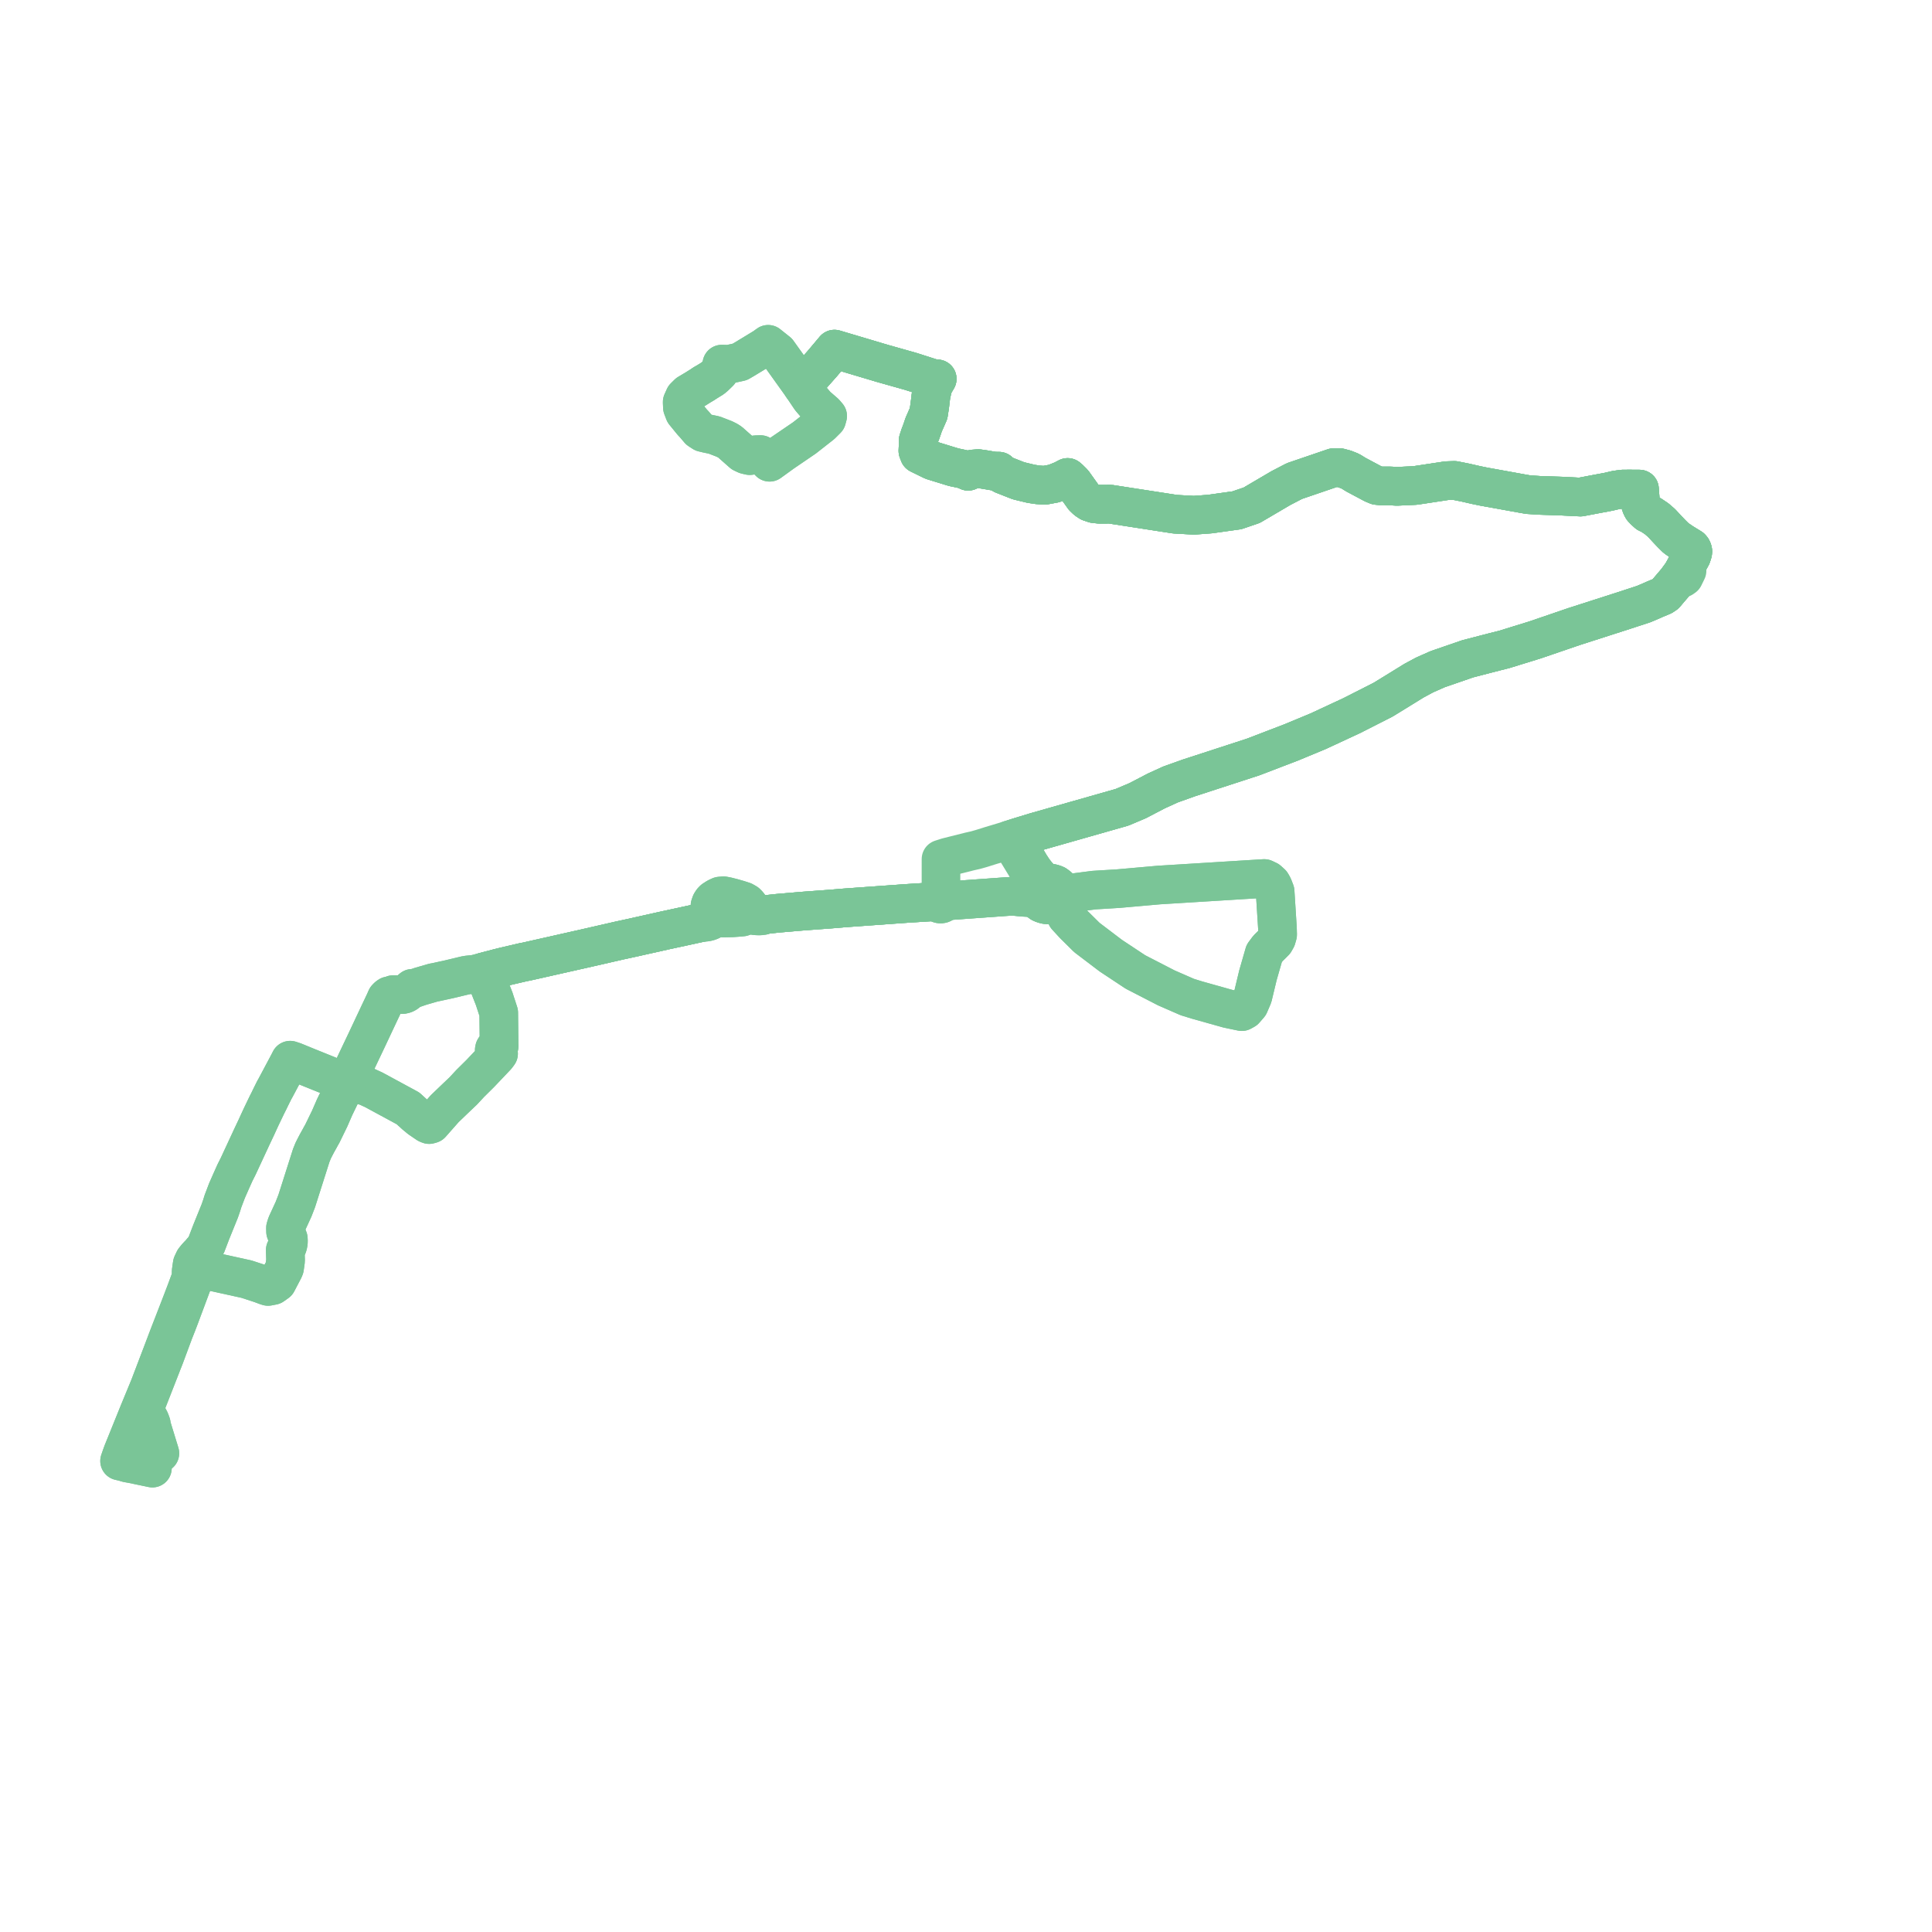     
<svg width="323.11" height="323.11" version="1.1"
     xmlns="http://www.w3.org/2000/svg">

  <title>Plan de ligne</title>
  <desc>Du 2023-09-04 au 9999-01-01</desc>

<path d='M 117.708 64.184 L 119.169 63.287 L 119.591 62.927 L 120.284 62.253 L 120.675 61.543 L 120.702 61.164 L 120.721 60.894 L 121.085 60.906 L 121.892 60.93 L 123.728 60.526 L 124.498 60.078 L 127.814 58.064 L 128.47 57.583 L 129.37 58.3 L 130.072 58.86 L 130.492 59.447 L 131.516 60.879 L 132.233 61.882 L 132.61 62.408 L 132.926 62.85 L 134.176 64.598 L 137.553 60.776 L 139.56 58.388 L 143 59.413 L 147.533 60.764 L 152.275 62.101 L 156.239 63.368 L 156.739 63.358 L 156.164 64.327 L 155.924 65.093 L 155.684 66.264 L 155.604 66.939 L 155.518 67.664 L 155.492 67.877 L 155.293 69.162 L 154.477 71.019 L 154.231 71.749 L 153.981 72.455 L 153.873 72.697 L 153.804 72.926 L 153.565 73.629 L 153.546 74.64 L 153.51 75.4 L 153.723 75.951 L 155.953 77.045 L 159.478 78.13 L 160.897 78.429 L 161.516 78.608 L 161.921 78.813 L 162.741 78.441 L 163.608 78.373 L 164.621 78.52 L 166.227 78.794 L 167.066 78.805 L 167.211 79.026 L 167.737 79.384 L 170.342 80.408 L 172.444 80.914 L 173.533 81.078 L 174.68 81.163 L 176.276 80.867 L 177.692 80.303 L 178.557 79.849 L 178.823 80.072 L 179.501 80.748 L 181.227 83.169 L 181.694 83.617 L 182.218 83.969 L 182.999 84.235 L 183.895 84.332 L 185.693 84.319 L 196.533 85.996 L 199.678 86.172 L 202.373 85.971 L 206.865 85.34 L 209.341 84.494 L 214.231 81.622 L 215.677 80.872 L 216.492 80.449 L 223.062 78.206 L 224.021 78.206 L 224.932 78.449 L 225.842 78.811 L 226.753 79.376 L 229.628 80.909 L 230.299 81.192 L 231.114 81.273 L 232.599 81.273 L 233.382 81.321 L 233.623 81.336 L 236.672 81.192 L 239.069 80.829 L 241.992 80.385 L 243.238 80.345 L 245.059 80.708 L 246.832 81.112 L 248.176 81.39 L 249.863 81.693 L 254.665 82.563 L 255.602 82.725 L 256.313 82.77 L 257.519 82.847 L 261.113 82.967 L 264.324 83.129 L 266.432 82.725 L 269.02 82.241 L 270.218 81.959 L 271.32 81.797 L 272.393 81.787 L 272.78 81.789 L 274.188 81.798 L 274.387 84.378 L 274.518 84.725 L 274.685 85.025 L 274.987 85.355 L 275.541 85.853 L 276.103 86.116 L 277.056 86.753 L 277.853 87.441 L 278.947 88.61 L 279.57 89.267 L 280.309 89.995 L 281.373 90.723 L 282.819 91.614 L 282.963 91.782 L 283.056 91.977 L 283.11 92.191 L 283.091 92.42 L 282.902 93.008 L 281.327 95.879 L 280.81 96.586 L 280.394 97.155 L 279.307 98.432 L 278.502 99.378 L 278.039 99.686 L 276.664 100.258 L 276.422 100.373 L 274.898 101.024 L 271.541 102.123 L 265.697 104 L 263.27 104.78 L 256.717 107.021 L 253.958 107.873 L 253.796 107.923 L 251.543 108.619 L 250.061 108.989 L 248.674 109.348 L 248.294 109.446 L 245.456 110.182 L 245.122 110.297 L 242.456 111.217 L 240.434 111.915 L 238.274 112.871 L 236.487 113.829 L 233.201 115.856 L 231.314 117.014 L 226.076 119.676 L 220.94 122.063 L 220.46 122.286 L 215.984 124.145 L 209.574 126.602 L 198.821 130.101 L 195.756 131.196 L 193.393 132.275 L 190.239 133.916 L 187.647 135.013 L 173.488 139.041 L 173.008 139.18 L 170.755 139.865 L 169.656 140.209 L 168.859 140.444 L 167.878 140.756 L 165.699 141.409 L 164.111 141.908 L 163.36 142.12 L 163.152 142.179 L 162.192 142.394 L 158.404 143.346 L 157.375 143.676 L 157.374 144.755 L 157.371 148.042 L 157.391 149.266 L 157.394 150.149 L 157.197 150.151 L 157.011 150.205 L 156.853 150.305 L 156.741 150.441 L 156.685 150.6 L 156.691 150.766 L 155.839 150.828 L 151.719 151.085 L 148.442 151.32 L 141.269 151.836 L 139.319 152 L 138.867 152.038 L 134.323 152.372 L 130.08 152.735 L 127.913 152.968 L 127.312 152.869 L 126.868 152.851 L 126.409 152.777 L 126.11 152.611 L 125.685 152.312 L 125.372 152.043 L 125.377 151.816 L 125.323 151.541 L 125.135 151.287 L 124.851 150.998 L 124.361 150.715 L 123.492 150.434 L 123.248 150.367 L 122.556 150.166 L 121.578 149.917 L 121.005 149.809 L 120.412 149.859 L 119.908 150.092 L 119.335 150.458 L 119.108 150.691 L 118.9 151.007 L 118.742 151.456 L 118.752 151.906 L 118.98 152.505 L 118.92 152.746 L 118.841 153.063 L 118.747 153.342 L 118.574 153.612 L 118.377 153.787 L 118.021 153.995 L 117.577 154.169 L 117.23 154.3 L 111.908 155.455 L 111.368 155.568 L 109.592 155.966 L 106.573 156.642 L 106.005 156.771 L 103.668 157.278 L 101.737 157.72 L 97.602 158.665 L 97.071 158.784 L 88.047 160.817 L 87.534 160.912 L 84.388 161.645 L 83.184 161.944 L 81.085 162.495 L 80.928 162.536 L 81.062 163.185 L 81.095 163.374 L 81.374 164.083 L 81.699 164.625 L 82.656 167.057 L 82.864 167.704 L 83.073 168.339 L 83.41 169.375 L 83.423 170.668 L 83.466 174.756 L 83.469 175.005 L 83.226 175.014 L 83.002 175.091 L 82.82 175.226 L 82.702 175.404 L 82.661 175.605 L 82.695 175.794 L 82.798 175.963 L 82.958 176.098 L 83.159 176.184 L 83.382 176.214 L 83.065 176.641 L 81.24 178.564 L 80.309 179.544 L 78.638 181.198 L 77.484 182.443 L 76.297 183.571 L 74.369 185.42 L 72.114 187.977 L 71.77 188.076 L 71.461 187.948 L 70.19 187.08 L 69.437 186.46 L 69.305 186.341 L 68.237 185.364 L 62.508 182.262 L 61.22 181.669 L 59.49 181.246 L 58.787 181.13 L 57.981 181.028 L 57.267 180.792 L 55.54 180.101 L 53.8 179.399 L 51.488 178.467 L 49.217 177.537 L 48.529 177.308 L 48.346 177.675 L 46.302 181.517 L 46.122 181.856 L 45.832 182.376 L 45.284 183.482 L 44.961 184.152 L 44.634 184.794 L 43.921 186.28 L 43.82 186.489 L 43.645 186.855 L 42.844 188.598 L 42.094 190.186 L 41.401 191.678 L 39.849 195.021 L 39.635 195.451 L 39.363 195.988 L 39.252 196.221 L 38.71 197.428 L 37.964 199.12 L 37.287 200.901 L 37.082 201.57 L 36.762 202.498 L 35.317 206.069 L 34.927 207.089 L 34.494 208.218 L 34.125 208.838 L 33.769 209.224 L 33.391 209.68 L 33.208 209.852 L 32.874 210.212 L 32.473 210.71 L 32.154 211.382 L 32.087 211.797 L 32.043 212.12 L 31.969 212.643 L 31.975 213.335 L 31.836 213.971 L 31.066 216.048 L 30.33 217.972 L 29.481 220.17 L 28.199 223.469 L 28.128 223.655 L 27.018 226.586 L 26.943 226.78 L 26.714 227.378 L 26.57 227.756 L 24.988 231.907 L 24.231 233.742 L 23.084 236.525 L 22.824 237.169 L 22.483 238.014 L 21.04 241.584 L 20.523 242.858 L 20.288 243.505 L 20 244.336 L 20.757 244.507 L 21.277 244.676 L 22.056 244.812 L 23.255 245.062 L 25.488 245.527 L 25.488 245.527' fill='transparent' stroke='#7AC597' stroke-linecap='round' stroke-linejoin='round' stroke-width='6.462'/><path d='M 26.74 243.059 L 25.39 238.656 L 25.297 238.126 L 25.095 237.577 L 24.915 237.225 L 24.48 236.744 L 23.845 236.349 L 24.21 235.403 L 25.056 233.251 L 27.031 228.201 L 27.133 227.925 L 27.315 227.479 L 27.541 226.901 L 28.138 225.292 L 29.037 222.87 L 29.633 221.359 L 30.054 220.258 L 31.141 217.344 L 32.592 213.459 L 33.423 212.781 L 33.506 212.705 L 34.131 212.363 L 36.103 212.797 L 41.24 213.929 L 43.591 214.699 L 44.492 215.034 L 44.831 215.143 L 45.615 214.992 L 46.348 214.472 L 47.474 212.317 L 47.589 212.037 L 47.759 210.822 L 47.742 210.209 L 47.707 209.064 L 47.954 208.722 L 48.095 208.397 L 48.201 208.007 L 48.242 207.612 L 48.219 207.171 L 48.021 206.66 L 47.759 205.978 L 47.745 205.36 L 47.94 204.738 L 49.093 202.233 L 49.631 200.845 L 50.034 199.579 L 50.692 197.514 L 52.053 193.236 L 52.373 192.444 L 52.606 191.98 L 52.799 191.609 L 52.99 191.24 L 53.459 190.4 L 53.668 190.014 L 53.907 189.593 L 54.25 188.891 L 54.37 188.645 L 55.139 187.064 L 55.648 185.894 L 55.963 185.172 L 57.726 181.528 L 57.981 181.028 L 58.268 180.451 L 58.533 179.902 L 59.348 178.105 L 60.794 175.063 L 61.338 173.921 L 61.369 173.854 L 62.546 171.352 L 63.294 169.762 L 64.397 167.431 L 64.606 166.944 L 64.813 166.721 L 65.056 166.544 L 65.417 166.496 L 65.752 166.341 L 66.278 166.339 L 67.328 166.332 L 67.66 166.25 L 67.843 166.165 L 68.042 166.042 L 68.944 165.289 L 69.303 165.307 L 69.952 165.084 L 70.354 164.947 L 72.505 164.325 L 72.82 164.271 L 73.9 164.036 L 75.128 163.769 L 77.785 163.129 L 78.265 163.048 L 79.34 162.936 L 79.535 162.903 L 80.928 162.536 L 81.085 162.495 L 83.184 161.944 L 84.388 161.645 L 87.534 160.912 L 88.047 160.817 L 97.071 158.784 L 97.602 158.665 L 101.737 157.72 L 103.668 157.278 L 106.005 156.771 L 106.573 156.642 L 111.368 155.568 L 111.908 155.455 L 117.23 154.3 L 118.139 154.211 L 118.486 154.128 L 118.762 154.028 L 119.068 153.878 L 119.222 153.764 L 119.674 153.51 L 119.799 153.487 L 120.166 153.409 L 120.92 153.53 L 122.526 153.495 L 123.278 153.439 L 123.514 153.42 L 124.157 153.362 L 124.581 153.213 L 124.793 153.056 L 124.972 152.903 L 125.333 152.961 L 125.771 153.041 L 126.132 153.127 L 126.554 153.171 L 127.087 153.186 L 127.578 153.12 L 127.913 152.968 L 130.08 152.735 L 134.323 152.372 L 136.379 152.221 L 138.867 152.038 L 139.319 152 L 141.269 151.836 L 151.719 151.085 L 155.839 150.828 L 156.691 150.766 L 156.764 150.931 L 156.897 151.065 L 157.031 151.139 L 157.183 151.181 L 157.343 151.19 L 157.512 151.16 L 157.665 151.092 L 157.791 150.991 L 157.878 150.865 L 157.92 150.724 L 158.645 150.641 L 162.786 150.343 L 163.886 150.264 L 164.169 150.244 L 166.63 150.067 L 168.236 149.952 L 169.427 149.877 L 170.48 150.012 L 172.221 150.131 L 172.921 150.215 L 173.415 150.342 L 173.666 150.693 L 174.106 151.019 L 174.475 151.181 L 174.915 151.295 L 175.329 151.326 L 175.624 151.307 L 176.149 151.215 L 176.513 151.044 L 176.892 150.786 L 177.215 150.44 L 177.434 149.997 L 177.514 149.509 L 177.425 149.004 L 177.265 148.616 L 176.966 148.25 L 176.564 147.951 L 176.154 147.789 L 175.649 147.677 L 175.095 147.682 L 174.649 147.454 L 174.371 147.26 L 174.011 146.932 L 173.373 146.216 L 172.837 145.518 L 172.269 144.652 L 171.432 143.232 L 170.237 141.234 L 169.656 140.209 L 170.755 139.865 L 173.008 139.18 L 173.488 139.041 L 177.085 138.018 L 187.647 135.013 L 190.239 133.916 L 193.393 132.275 L 195.756 131.196 L 198.821 130.101 L 209.574 126.602 L 215.984 124.145 L 220.46 122.286 L 220.94 122.063 L 226.076 119.676 L 231.314 117.014 L 233.201 115.856 L 236.487 113.829 L 238.274 112.871 L 240.434 111.915 L 242.456 111.217 L 245.122 110.297 L 245.456 110.182 L 248.294 109.446 L 248.674 109.348 L 250.061 108.989 L 251.543 108.619 L 253.796 107.923 L 253.958 107.873 L 256.717 107.021 L 263.27 104.78 L 271.541 102.123 L 274.898 101.024 L 276.422 100.373 L 276.664 100.258 L 278.039 99.686 L 278.502 99.378 L 279.307 98.432 L 280.394 97.155 L 280.81 96.586 L 281.327 95.879 L 282.902 93.008 L 283.091 92.42 L 283.11 92.191 L 283.056 91.977 L 282.963 91.782 L 282.819 91.614 L 281.373 90.723 L 280.309 89.995 L 279.57 89.267 L 278.947 88.61 L 277.853 87.441 L 277.056 86.753 L 276.103 86.116 L 275.541 85.853 L 274.987 85.355 L 274.685 85.025 L 274.518 84.725 L 274.387 84.378 L 274.188 81.798 L 272.78 81.789 L 272.393 81.787 L 271.32 81.797 L 270.218 81.959 L 269.02 82.241 L 266.432 82.725 L 264.324 83.129 L 261.113 82.967 L 257.519 82.847 L 256.313 82.77 L 255.602 82.725 L 254.665 82.563 L 249.863 81.693 L 248.176 81.39 L 246.832 81.112 L 245.059 80.708 L 243.238 80.345 L 241.992 80.385 L 239.069 80.829 L 236.672 81.192 L 233.623 81.336 L 233.382 81.321 L 232.599 81.273 L 231.114 81.273 L 230.299 81.192 L 229.628 80.909 L 226.753 79.376 L 225.842 78.811 L 224.932 78.449 L 224.021 78.206 L 223.062 78.206 L 216.492 80.449 L 215.677 80.872 L 214.231 81.622 L 209.341 84.494 L 206.865 85.34 L 202.373 85.971 L 199.678 86.172 L 196.533 85.996 L 185.693 84.319 L 183.895 84.332 L 182.999 84.235 L 182.218 83.969 L 181.694 83.617 L 181.227 83.169 L 179.501 80.748 L 178.823 80.072 L 178.557 79.849 L 177.692 80.303 L 176.276 80.867 L 174.68 81.163 L 173.533 81.078 L 172.444 80.914 L 170.342 80.408 L 167.737 79.384 L 167.211 79.026 L 167.066 78.805 L 166.227 78.794 L 164.621 78.52 L 163.608 78.373 L 162.741 78.441 L 161.921 78.813 L 161.516 78.608 L 160.897 78.429 L 159.478 78.13 L 155.953 77.045 L 153.723 75.951 L 153.51 75.4 L 153.546 74.64 L 153.565 73.629 L 153.804 72.926 L 153.873 72.697 L 153.981 72.455 L 154.231 71.749 L 154.477 71.019 L 155.293 69.162 L 155.492 67.877 L 155.518 67.664 L 155.604 66.939 L 155.684 66.264 L 155.924 65.093 L 156.164 64.327 L 156.739 63.358 L 156.239 63.368 L 155.126 63.013 L 152.275 62.101 L 147.533 60.764 L 139.56 58.388 L 137.879 60.388 L 137.553 60.776 L 134.176 64.598 L 135.226 66.161 L 135.552 66.644 L 136.559 67.822 L 137.692 68.803 L 137.979 69.055 L 138.418 69.57 L 138.266 70.125 L 137.39 71 L 135.788 72.256 L 134.532 73.241 L 130.876 75.734 L 129.984 76.381 L 128.701 77.309 L 128.131 76.716 L 127.898 76.474 L 127.183 76.025 L 126.429 76.047 L 125.388 76.201 L 124.76 76.057 L 124.163 75.775 L 122.405 74.222 L 122.126 73.967 L 121.717 73.699 L 121.119 73.402 L 119.44 72.753 L 118.351 72.529 L 117.576 72.343 L 116.932 71.927 L 116.106 70.961 L 115.756 70.588 L 115.253 69.972 L 115.083 69.763 L 114.462 69.003 L 114.127 68.129 L 114.091 67.239 L 114.469 66.395 L 115.069 65.803 L 115.636 65.464 L 116.361 65.032 L 116.659 64.844 L 117.708 64.184 L 117.708 64.184' fill='transparent' stroke='#7AC597' stroke-linecap='round' stroke-linejoin='round' stroke-width='6.462'/><path d='M 117.708 64.184 L 119.169 63.287 L 119.591 62.927 L 120.284 62.253 L 120.675 61.543 L 120.702 61.164 L 120.721 60.894 L 121.892 60.93 L 123.728 60.526 L 124.498 60.078 L 126.907 58.615 L 127.814 58.064 L 128.47 57.583 L 129.37 58.3 L 130.072 58.86 L 131.516 60.879 L 132.233 61.882 L 132.61 62.408 L 132.926 62.85 L 134.176 64.598 L 137.553 60.776 L 138.678 59.437 L 139.56 58.388 L 147.533 60.764 L 152.275 62.101 L 155.143 63.018 L 156.239 63.368 L 156.739 63.358 L 156.164 64.327 L 155.924 65.093 L 155.684 66.264 L 155.604 66.939 L 155.518 67.664 L 155.492 67.877 L 155.293 69.162 L 154.477 71.019 L 154.231 71.749 L 153.981 72.455 L 153.873 72.697 L 153.804 72.926 L 153.565 73.629 L 153.546 74.64 L 153.51 75.4 L 153.723 75.951 L 155.953 77.045 L 159.478 78.13 L 160.897 78.429 L 161.516 78.608 L 161.921 78.813 L 162.741 78.441 L 163.608 78.373 L 164.621 78.52 L 166.227 78.794 L 167.066 78.805 L 167.211 79.026 L 167.737 79.384 L 170.342 80.408 L 172.444 80.914 L 173.533 81.078 L 174.68 81.163 L 176.276 80.867 L 177.692 80.303 L 178.557 79.849 L 178.823 80.072 L 179.501 80.748 L 181.227 83.169 L 181.694 83.617 L 182.218 83.969 L 182.999 84.235 L 183.895 84.332 L 185.693 84.319 L 196.533 85.996 L 199.678 86.172 L 202.373 85.971 L 206.865 85.34 L 209.341 84.494 L 214.231 81.622 L 215.677 80.872 L 216.492 80.449 L 223.062 78.206 L 224.021 78.206 L 224.932 78.449 L 225.842 78.811 L 226.753 79.376 L 229.628 80.909 L 230.299 81.192 L 231.114 81.273 L 232.599 81.273 L 233.382 81.321 L 233.623 81.336 L 236.672 81.192 L 239.069 80.829 L 241.992 80.385 L 243.238 80.345 L 245.059 80.708 L 246.832 81.112 L 248.176 81.39 L 249.863 81.693 L 254.665 82.563 L 255.602 82.725 L 256.313 82.77 L 257.519 82.847 L 261.113 82.967 L 264.324 83.129 L 266.432 82.725 L 269.02 82.241 L 270.218 81.959 L 271.32 81.797 L 272.393 81.787 L 272.78 81.789 L 274.188 81.798 L 274.387 84.378 L 274.518 84.725 L 274.685 85.025 L 274.987 85.355 L 275.541 85.853 L 276.103 86.116 L 277.056 86.753 L 277.853 87.441 L 278.947 88.61 L 279.57 89.267 L 280.309 89.995 L 281.373 90.723 L 282.819 91.614 L 282.963 91.782 L 283.056 91.977 L 283.11 92.191 L 283.091 92.42 L 282.902 93.008 L 281.327 95.879 L 280.81 96.586 L 281.365 96.687 L 281.634 96.497 L 282.143 95.451 L 281.634 96.497 L 281.365 96.687 L 280.81 96.586 L 280.394 97.155 L 279.307 98.432 L 278.502 99.378 L 278.039 99.686 L 276.664 100.258 L 276.422 100.373 L 274.898 101.024 L 271.541 102.123 L 263.27 104.78 L 256.717 107.021 L 253.958 107.873 L 253.796 107.923 L 251.543 108.619 L 250.061 108.989 L 248.674 109.348 L 248.294 109.446 L 245.456 110.182 L 245.122 110.297 L 242.456 111.217 L 240.434 111.915 L 238.274 112.871 L 236.487 113.829 L 233.201 115.856 L 231.314 117.014 L 226.076 119.676 L 223.622 120.816 L 220.94 122.063 L 220.46 122.286 L 215.984 124.145 L 209.574 126.602 L 198.821 130.101 L 195.756 131.196 L 193.393 132.275 L 190.239 133.916 L 187.647 135.013 L 173.488 139.041 L 173.008 139.18 L 170.755 139.865 L 169.656 140.209 L 168.859 140.444 L 172.135 145.827 L 173.202 147.292 L 173.413 147.608 L 173.499 147.998 L 173.495 148.615 L 173.327 148.871 L 173.184 149.39 L 173.221 149.857 L 173.415 150.342 L 173.666 150.693 L 174.106 151.019 L 174.475 151.181 L 174.915 151.295 L 175.329 151.326 L 175.624 151.307 L 176.149 151.215 L 176.513 151.044 L 176.892 150.786 L 177.215 150.44 L 177.434 149.997 L 178.512 149.452 L 179.008 149.377 L 182.411 148.934 L 182.942 148.865 L 187.046 148.613 L 188.579 148.477 L 193.815 148.013 L 211.434 146.922 L 212.085 147.231 L 212.632 147.729 L 212.909 148.202 L 213.253 149.092 L 213.296 149.768 L 213.446 152.132 L 213.642 155.216 L 213.672 156.307 L 213.485 156.963 L 213.193 157.48 L 212.699 157.978 L 212.048 158.622 L 211.427 159.458 L 210.379 163.102 L 209.763 165.667 L 209.524 166.661 L 208.925 168.057 L 208.184 168.911 L 207.682 169.186 L 205.391 168.707 L 200.215 167.255 L 198.566 166.746 L 195.058 165.213 L 189.891 162.551 L 185.773 159.826 L 181.765 156.783 L 180.528 155.557 L 179.603 154.642 L 178.36 153.292 L 177.777 152.066 L 177.539 151.543 L 177.282 150.896 L 177.215 150.44 L 177.434 149.997 L 177.514 149.509 L 177.425 149.004 L 177.265 148.616 L 176.966 148.25 L 176.564 147.951 L 176.154 147.789 L 175.649 147.677 L 175.095 147.682 L 174.742 147.733 L 174.398 147.849 L 174.078 147.998 L 173.753 148.239 L 173.495 148.615 L 173.327 148.871 L 172.156 149.423 L 171.462 149.575 L 169.427 149.877 L 168.236 149.952 L 166.63 150.067 L 164.169 150.244 L 163.886 150.264 L 162.786 150.343 L 158.645 150.641 L 157.92 150.724 L 157.912 150.564 L 157.846 150.414 L 157.731 150.288 L 157.575 150.197 L 157.394 150.149 L 157.197 150.151 L 157.011 150.205 L 156.853 150.305 L 156.741 150.441 L 156.685 150.6 L 156.691 150.766 L 155.839 150.828 L 153.773 150.956 L 151.719 151.085 L 141.269 151.836 L 139.319 152 L 138.867 152.038 L 134.323 152.372 L 132.41 152.536 L 130.08 152.735 L 127.913 152.968 L 127.312 152.869 L 126.868 152.851 L 126.409 152.777 L 126.11 152.611 L 125.685 152.312 L 125.372 152.043 L 125.377 151.816 L 125.323 151.541 L 125.135 151.287 L 124.851 150.998 L 124.361 150.715 L 123.492 150.434 L 123.248 150.367 L 122.556 150.166 L 121.578 149.917 L 121.005 149.809 L 120.412 149.859 L 119.908 150.092 L 119.335 150.458 L 119.108 150.691 L 118.9 151.007 L 118.742 151.456 L 118.752 151.906 L 118.98 152.505 L 118.92 152.746 L 118.841 153.063 L 118.747 153.342 L 118.574 153.612 L 118.377 153.787 L 118.021 153.995 L 117.577 154.169 L 117.23 154.3 L 112.81 155.259 L 111.908 155.455 L 111.368 155.568 L 106.573 156.642 L 106.005 156.771 L 103.668 157.278 L 101.737 157.72 L 97.602 158.665 L 97.071 158.784 L 88.047 160.817 L 87.534 160.912 L 84.388 161.645 L 83.184 161.944 L 81.085 162.495 L 80.928 162.536 L 81.062 163.185 L 81.095 163.374 L 81.374 164.083 L 81.699 164.625 L 82.656 167.057 L 82.864 167.704 L 83.073 168.339 L 83.41 169.375 L 83.423 170.668 L 83.457 173.875 L 83.466 174.756 L 83.469 175.005 L 83.226 175.014 L 83.002 175.091 L 82.82 175.226 L 82.702 175.404 L 82.661 175.605 L 82.695 175.794 L 82.798 175.963 L 82.958 176.098 L 83.159 176.184 L 83.382 176.214 L 83.065 176.641 L 82.595 177.136 L 80.309 179.544 L 78.638 181.198 L 77.484 182.443 L 76.297 183.571 L 74.369 185.42 L 72.114 187.977 L 71.77 188.076 L 71.461 187.948 L 70.19 187.08 L 69.437 186.46 L 69.305 186.341 L 68.237 185.364 L 66.249 184.288 L 62.508 182.262 L 61.22 181.669 L 59.49 181.246 L 58.787 181.13 L 57.981 181.028 L 57.267 180.792 L 55.54 180.101 L 51.488 178.467 L 49.217 177.537 L 48.529 177.308 L 48.346 177.675 L 46.302 181.517 L 46.122 181.856 L 45.832 182.376 L 45.284 183.482 L 44.961 184.152 L 44.634 184.794 L 43.921 186.28 L 43.82 186.489 L 43.645 186.855 L 42.844 188.598 L 42.094 190.186 L 39.849 195.021 L 39.635 195.451 L 39.363 195.988 L 39.252 196.221 L 38.71 197.428 L 37.964 199.12 L 37.287 200.901 L 37.082 201.57 L 36.762 202.498 L 35.317 206.069 L 34.494 208.218 L 34.125 208.838 L 33.769 209.224 L 33.391 209.68 L 33.208 209.852 L 32.874 210.212 L 32.473 210.71 L 32.154 211.382 L 32.087 211.797 L 32.043 212.12 L 31.969 212.643 L 31.975 213.335 L 31.836 213.971 L 31.066 216.048 L 30.33 217.972 L 29.481 220.17 L 28.199 223.469 L 28.128 223.655 L 27.018 226.586 L 26.943 226.78 L 26.714 227.378 L 26.57 227.756 L 26.178 228.784 L 24.988 231.907 L 23.084 236.525 L 22.824 237.169 L 22.483 238.014 L 21.04 241.584 L 20.523 242.858 L 20.288 243.505 L 20 244.336 L 20.757 244.507 L 21.277 244.676 L 22.056 244.812 L 23.255 245.062 L 25.488 245.527 L 25.488 245.527' fill='transparent' stroke='#7AC597' stroke-linecap='round' stroke-linejoin='round' stroke-width='6.462'/><path d='M 26.733 243.037 L 25.39 238.656 L 25.297 238.126 L 25.095 237.577 L 24.915 237.225 L 24.48 236.744 L 23.845 236.349 L 24.21 235.403 L 25.056 233.251 L 27.031 228.201 L 27.133 227.925 L 27.315 227.479 L 27.541 226.901 L 29.037 222.87 L 29.633 221.359 L 30.054 220.258 L 30.368 219.415 L 31.141 217.344 L 32.592 213.459 L 33.423 212.781 L 33.506 212.705 L 34.131 212.363 L 41.24 213.929 L 43.591 214.699 L 44.492 215.034 L 44.831 215.143 L 45.615 214.992 L 46.348 214.472 L 47.086 213.059 L 47.474 212.317 L 47.589 212.037 L 47.759 210.822 L 47.742 210.209 L 47.707 209.064 L 47.954 208.722 L 48.095 208.397 L 48.201 208.007 L 48.242 207.612 L 48.219 207.171 L 48.021 206.66 L 47.759 205.978 L 47.745 205.36 L 47.94 204.738 L 49.093 202.233 L 49.631 200.845 L 50.034 199.579 L 50.288 198.781 L 52.053 193.236 L 52.373 192.444 L 52.606 191.98 L 52.799 191.609 L 52.99 191.24 L 53.459 190.4 L 53.668 190.014 L 53.907 189.593 L 54.25 188.891 L 54.37 188.645 L 55.139 187.064 L 55.648 185.894 L 55.963 185.172 L 57.726 181.528 L 57.981 181.028 L 58.268 180.451 L 58.533 179.902 L 59.348 178.105 L 60.794 175.063 L 61.338 173.921 L 61.369 173.854 L 63.294 169.762 L 64.397 167.431 L 64.606 166.944 L 64.813 166.721 L 65.056 166.544 L 65.417 166.496 L 65.752 166.341 L 66.278 166.339 L 67.328 166.332 L 67.66 166.25 L 67.843 166.165 L 68.042 166.042 L 68.944 165.289 L 69.303 165.307 L 69.952 165.084 L 70.354 164.947 L 72.505 164.325 L 72.82 164.271 L 73.9 164.036 L 75.128 163.769 L 77.785 163.129 L 78.265 163.048 L 79.34 162.936 L 79.535 162.903 L 80.928 162.536 L 81.085 162.495 L 83.184 161.944 L 84.388 161.645 L 87.534 160.912 L 88.047 160.817 L 89.976 160.382 L 97.071 158.784 L 97.602 158.665 L 101.737 157.72 L 103.668 157.278 L 106.005 156.771 L 106.573 156.642 L 111.368 155.568 L 111.908 155.455 L 117.23 154.3 L 118.139 154.211 L 118.486 154.128 L 118.762 154.028 L 119.068 153.878 L 119.222 153.764 L 119.674 153.51 L 119.799 153.487 L 120.166 153.409 L 120.92 153.53 L 122.526 153.495 L 123.278 153.439 L 123.514 153.42 L 124.157 153.362 L 124.581 153.213 L 124.793 153.056 L 124.972 152.903 L 125.333 152.961 L 125.771 153.041 L 126.132 153.127 L 126.554 153.171 L 127.087 153.186 L 127.578 153.12 L 127.913 152.968 L 130.08 152.735 L 134.323 152.372 L 138.867 152.038 L 139.319 152 L 141.269 151.836 L 151.719 151.085 L 155.839 150.828 L 156.691 150.766 L 156.764 150.931 L 156.897 151.065 L 157.031 151.139 L 157.183 151.181 L 157.343 151.19 L 157.512 151.16 L 157.665 151.092 L 157.791 150.991 L 157.878 150.865 L 157.92 150.724 L 158.645 150.641 L 162.786 150.343 L 163.886 150.264 L 164.169 150.244 L 166.63 150.067 L 168.236 149.952 L 169.427 149.877 L 170.48 150.012 L 172.221 150.131 L 172.921 150.215 L 173.415 150.342 L 173.666 150.693 L 174.106 151.019 L 174.475 151.181 L 174.915 151.295 L 175.329 151.326 L 175.624 151.307 L 176.149 151.215 L 176.513 151.044 L 176.892 150.786 L 177.215 150.44 L 177.434 149.997 L 178.512 149.452 L 179.008 149.377 L 180.701 149.157 L 182.411 148.934 L 182.942 148.865 L 187.046 148.613 L 193.815 148.013 L 197.896 147.761 L 211.434 146.922 L 212.085 147.231 L 212.632 147.729 L 212.909 148.202 L 213.253 149.092 L 213.296 149.768 L 213.642 155.216 L 213.672 156.307 L 213.485 156.963 L 213.193 157.48 L 212.699 157.978 L 212.048 158.622 L 211.427 159.458 L 210.379 163.102 L 209.763 165.667 L 209.524 166.661 L 208.925 168.057 L 208.184 168.911 L 207.682 169.186 L 205.391 168.707 L 200.215 167.255 L 198.566 166.746 L 195.058 165.213 L 189.891 162.551 L 185.773 159.826 L 181.765 156.783 L 180.528 155.557 L 179.603 154.642 L 178.36 153.292 L 177.777 152.066 L 177.539 151.543 L 177.282 150.896 L 177.215 150.44 L 177.434 149.997 L 177.514 149.509 L 177.425 149.004 L 177.265 148.616 L 176.966 148.25 L 176.564 147.951 L 176.154 147.789 L 175.649 147.677 L 175.095 147.682 L 174.649 147.454 L 174.371 147.26 L 174.011 146.932 L 173.373 146.216 L 172.837 145.518 L 172.269 144.652 L 171.432 143.232 L 170.237 141.234 L 169.656 140.209 L 170.755 139.865 L 173.008 139.18 L 173.488 139.041 L 187.647 135.013 L 190.239 133.916 L 193.393 132.275 L 195.756 131.196 L 198.821 130.101 L 209.574 126.602 L 215.984 124.145 L 220.46 122.286 L 220.94 122.063 L 226.076 119.676 L 231.314 117.014 L 233.201 115.856 L 236.487 113.829 L 238.274 112.871 L 240.434 111.915 L 242.456 111.217 L 245.122 110.297 L 245.456 110.182 L 248.294 109.446 L 248.674 109.348 L 250.061 108.989 L 251.543 108.619 L 253.796 107.923 L 253.958 107.873 L 256.717 107.021 L 263.27 104.78 L 271.541 102.123 L 274.898 101.024 L 276.422 100.373 L 276.664 100.258 L 278.039 99.686 L 278.502 99.378 L 279.307 98.432 L 280.394 97.155 L 280.81 96.586 L 281.327 95.879 L 282.902 93.008 L 283.091 92.42 L 283.11 92.191 L 283.056 91.977 L 282.963 91.782 L 282.819 91.614 L 281.373 90.723 L 280.309 89.995 L 279.57 89.267 L 278.947 88.61 L 277.853 87.441 L 277.056 86.753 L 276.103 86.116 L 275.541 85.853 L 274.987 85.355 L 274.685 85.025 L 274.518 84.725 L 274.387 84.378 L 274.188 81.798 L 272.78 81.789 L 272.393 81.787 L 271.32 81.797 L 270.218 81.959 L 269.02 82.241 L 266.432 82.725 L 264.324 83.129 L 261.113 82.967 L 257.519 82.847 L 256.313 82.77 L 255.602 82.725 L 254.665 82.563 L 249.863 81.693 L 248.176 81.39 L 246.832 81.112 L 245.059 80.708 L 243.238 80.345 L 241.992 80.385 L 239.069 80.829 L 236.672 81.192 L 233.623 81.336 L 233.382 81.321 L 232.599 81.273 L 231.114 81.273 L 230.299 81.192 L 229.628 80.909 L 226.753 79.376 L 225.842 78.811 L 224.932 78.449 L 224.021 78.206 L 223.062 78.206 L 216.492 80.449 L 215.677 80.872 L 214.231 81.622 L 209.341 84.494 L 206.865 85.34 L 202.373 85.971 L 199.678 86.172 L 196.533 85.996 L 185.693 84.319 L 183.895 84.332 L 182.999 84.235 L 182.218 83.969 L 181.694 83.617 L 181.227 83.169 L 179.501 80.748 L 178.823 80.072 L 178.557 79.849 L 177.692 80.303 L 176.276 80.867 L 174.68 81.163 L 173.533 81.078 L 172.444 80.914 L 170.342 80.408 L 167.737 79.384 L 167.211 79.026 L 167.066 78.805 L 166.227 78.794 L 164.621 78.52 L 163.608 78.373 L 162.741 78.441 L 161.921 78.813 L 161.516 78.608 L 160.897 78.429 L 159.478 78.13 L 155.953 77.045 L 153.723 75.951 L 153.51 75.4 L 153.546 74.64 L 153.565 73.629 L 153.804 72.926 L 153.873 72.697 L 153.981 72.455 L 154.231 71.749 L 154.477 71.019 L 155.293 69.162 L 155.492 67.877 L 155.518 67.664 L 155.604 66.939 L 155.684 66.264 L 155.924 65.093 L 156.164 64.327 L 156.739 63.358 L 156.239 63.368 L 152.275 62.101 L 150.037 61.47 L 147.533 60.764 L 139.56 58.388 L 137.553 60.776 L 134.818 63.871 L 134.176 64.598 L 135.226 66.161 L 135.552 66.644 L 136.559 67.822 L 136.91 68.127 L 137.692 68.803 L 137.979 69.055 L 138.418 69.57 L 138.266 70.125 L 137.39 71 L 134.532 73.241 L 130.876 75.734 L 129.984 76.381 L 128.701 77.309 L 128.131 76.716 L 127.898 76.474 L 127.183 76.025 L 126.429 76.047 L 125.388 76.201 L 124.76 76.057 L 124.163 75.775 L 123.814 75.467 L 122.405 74.222 L 122.126 73.967 L 121.717 73.699 L 121.119 73.402 L 119.44 72.753 L 118.351 72.529 L 117.576 72.343 L 116.932 71.927 L 116.106 70.961 L 115.756 70.588 L 115.253 69.972 L 115.083 69.763 L 114.462 69.003 L 114.127 68.129 L 114.091 67.239 L 114.469 66.395 L 115.069 65.803 L 115.636 65.464 L 116.361 65.032 L 116.659 64.844 L 117.708 64.184' fill='transparent' stroke='#7AC597' stroke-linecap='round' stroke-linejoin='round' stroke-width='6.462'/>
</svg>
